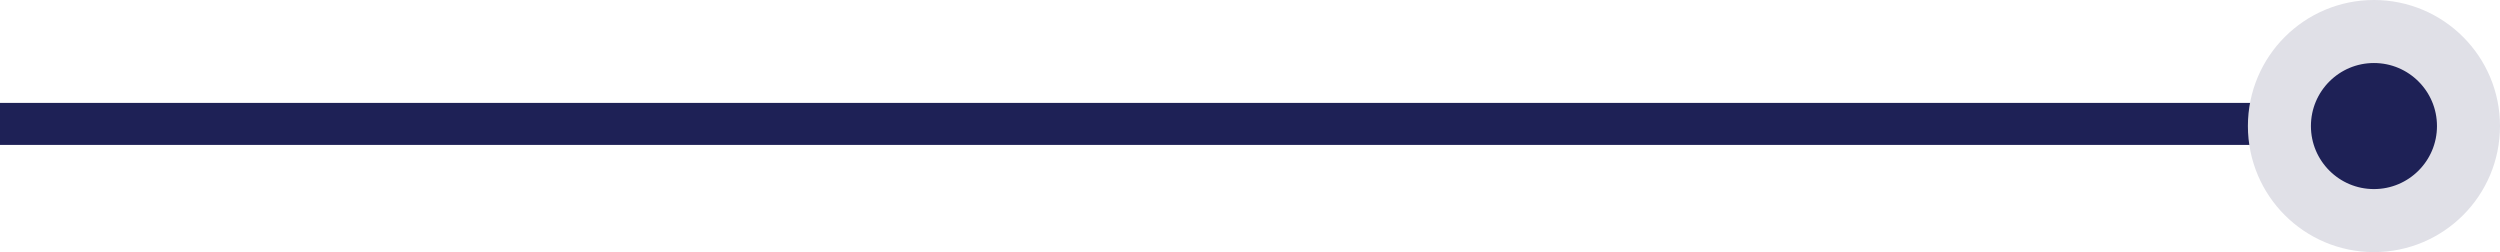 <svg xmlns="http://www.w3.org/2000/svg" width="119" height="12" viewBox="0 0 119 12" fill="none"><rect y="6.898" width="2" height="116" transform="rotate(-90 0 6.898)" fill="#1E2156"></rect><circle cx="113" cy="6" r="4.5" transform="rotate(-90 113 6)" fill="#1E2156" stroke="#E0E0E7" stroke-width="3"></circle></svg>